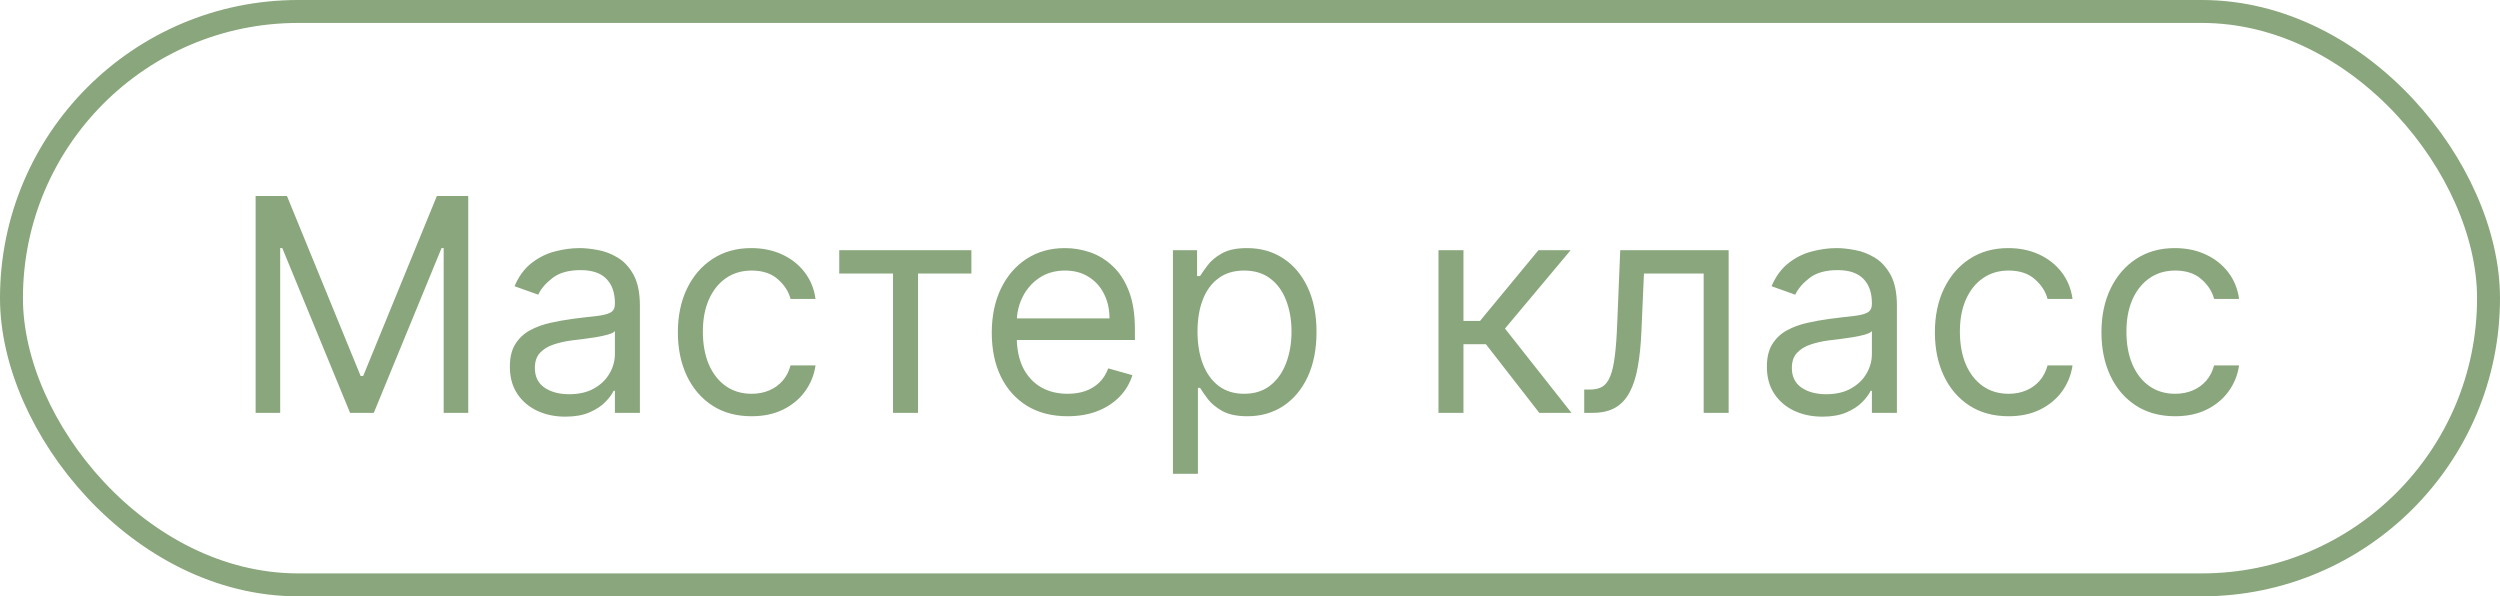 <?xml version="1.0" encoding="UTF-8"?> <svg xmlns="http://www.w3.org/2000/svg" width="109" height="26" viewBox="0 0 109 26" fill="none"><rect x="0.5" y="0.5" width="108" height="25" rx="12.5" stroke="#89A67C"></rect><path d="M11.145 8.545H12.511L15.724 16.393H15.835L19.048 8.545H20.415V18H19.344V10.817H19.251L16.297 18H15.263L12.308 10.817H12.216V18H11.145V8.545ZM24.649 18.166C24.2 18.166 23.792 18.082 23.426 17.912C23.06 17.74 22.769 17.492 22.553 17.169C22.338 16.843 22.23 16.449 22.23 15.987C22.23 15.581 22.31 15.252 22.47 14.999C22.63 14.744 22.844 14.544 23.112 14.399C23.38 14.255 23.675 14.147 23.998 14.076C24.325 14.002 24.652 13.944 24.982 13.901C25.413 13.845 25.762 13.804 26.03 13.776C26.3 13.745 26.497 13.694 26.62 13.624C26.747 13.553 26.81 13.43 26.81 13.254V13.217C26.81 12.762 26.685 12.408 26.436 12.155C26.19 11.903 25.816 11.777 25.314 11.777C24.794 11.777 24.386 11.891 24.091 12.119C23.795 12.346 23.587 12.589 23.467 12.848L22.433 12.479C22.618 12.048 22.864 11.712 23.172 11.472C23.483 11.229 23.821 11.06 24.188 10.964C24.557 10.866 24.92 10.817 25.277 10.817C25.505 10.817 25.766 10.845 26.062 10.9C26.36 10.952 26.648 11.061 26.925 11.228C27.205 11.394 27.438 11.645 27.622 11.98C27.807 12.316 27.899 12.765 27.899 13.328V18H26.81V17.04H26.754C26.68 17.194 26.557 17.358 26.385 17.534C26.213 17.709 25.983 17.858 25.697 17.982C25.411 18.105 25.062 18.166 24.649 18.166ZM24.815 17.188C25.246 17.188 25.61 17.103 25.905 16.934C26.203 16.764 26.428 16.546 26.579 16.278C26.733 16.01 26.81 15.729 26.81 15.433V14.436C26.764 14.492 26.662 14.542 26.505 14.588C26.351 14.632 26.173 14.67 25.97 14.704C25.77 14.735 25.574 14.762 25.383 14.787C25.195 14.809 25.043 14.827 24.926 14.842C24.643 14.879 24.378 14.939 24.132 15.022C23.889 15.102 23.692 15.224 23.541 15.387C23.394 15.547 23.32 15.766 23.32 16.043C23.32 16.421 23.46 16.707 23.74 16.901C24.023 17.092 24.381 17.188 24.815 17.188ZM32.769 18.148C32.104 18.148 31.531 17.991 31.051 17.677C30.571 17.363 30.202 16.93 29.943 16.38C29.685 15.829 29.555 15.199 29.555 14.492C29.555 13.771 29.688 13.136 29.952 12.585C30.22 12.031 30.593 11.598 31.07 11.288C31.55 10.974 32.11 10.817 32.75 10.817C33.249 10.817 33.698 10.909 34.098 11.094C34.498 11.278 34.826 11.537 35.081 11.869C35.337 12.202 35.495 12.589 35.557 13.033H34.467C34.384 12.71 34.2 12.423 33.913 12.174C33.63 11.922 33.249 11.796 32.769 11.796C32.344 11.796 31.971 11.906 31.651 12.128C31.334 12.346 31.087 12.656 30.908 13.056C30.733 13.453 30.645 13.919 30.645 14.454C30.645 15.002 30.731 15.479 30.903 15.886C31.079 16.292 31.325 16.607 31.642 16.832C31.962 17.057 32.338 17.169 32.769 17.169C33.052 17.169 33.309 17.12 33.539 17.021C33.77 16.923 33.966 16.781 34.126 16.597C34.286 16.412 34.4 16.19 34.467 15.932H35.557C35.495 16.35 35.343 16.727 35.1 17.063C34.86 17.395 34.541 17.66 34.144 17.857C33.75 18.051 33.292 18.148 32.769 18.148ZM36.591 11.925V10.909H42.352V11.925H40.026V18H38.936V11.925H36.591ZM46.546 18.148C45.863 18.148 45.274 17.997 44.778 17.695C44.286 17.391 43.906 16.966 43.638 16.421C43.373 15.873 43.241 15.236 43.241 14.51C43.241 13.784 43.373 13.143 43.638 12.589C43.906 12.032 44.278 11.598 44.755 11.288C45.235 10.974 45.795 10.817 46.435 10.817C46.805 10.817 47.17 10.878 47.53 11.001C47.89 11.124 48.218 11.325 48.513 11.602C48.808 11.876 49.044 12.239 49.219 12.691C49.395 13.143 49.482 13.7 49.482 14.362V14.824H44.017V13.882H48.374C48.374 13.482 48.294 13.125 48.134 12.811C47.977 12.497 47.753 12.249 47.46 12.068C47.171 11.886 46.83 11.796 46.435 11.796C46.002 11.796 45.626 11.903 45.309 12.119C44.995 12.331 44.754 12.608 44.584 12.95C44.415 13.291 44.33 13.657 44.33 14.048V14.676C44.33 15.212 44.423 15.666 44.607 16.038C44.795 16.407 45.055 16.689 45.388 16.883C45.72 17.074 46.106 17.169 46.546 17.169C46.833 17.169 47.091 17.129 47.322 17.049C47.556 16.966 47.757 16.843 47.927 16.68C48.096 16.514 48.227 16.307 48.319 16.061L49.372 16.357C49.261 16.713 49.075 17.027 48.813 17.298C48.551 17.566 48.228 17.775 47.844 17.926C47.459 18.074 47.026 18.148 46.546 18.148ZM51.14 20.659V10.909H52.192V12.036H52.322C52.402 11.912 52.512 11.755 52.654 11.565C52.799 11.371 53.005 11.198 53.273 11.048C53.543 10.894 53.91 10.817 54.371 10.817C54.968 10.817 55.495 10.966 55.95 11.265C56.406 11.563 56.761 11.986 57.017 12.534C57.272 13.082 57.4 13.728 57.4 14.473C57.4 15.224 57.272 15.875 57.017 16.426C56.761 16.974 56.407 17.398 55.955 17.7C55.502 17.998 54.981 18.148 54.39 18.148C53.934 18.148 53.569 18.072 53.296 17.922C53.022 17.768 52.811 17.594 52.663 17.4C52.515 17.203 52.402 17.04 52.322 16.91H52.229V20.659H51.14ZM52.211 14.454C52.211 14.99 52.289 15.463 52.446 15.872C52.603 16.278 52.832 16.597 53.134 16.827C53.436 17.055 53.805 17.169 54.242 17.169C54.697 17.169 55.078 17.049 55.382 16.809C55.69 16.566 55.921 16.24 56.075 15.83C56.232 15.418 56.31 14.959 56.31 14.454C56.31 13.956 56.233 13.507 56.079 13.107C55.929 12.703 55.699 12.385 55.392 12.151C55.087 11.914 54.704 11.796 54.242 11.796C53.799 11.796 53.426 11.908 53.125 12.133C52.823 12.354 52.596 12.665 52.442 13.065C52.288 13.462 52.211 13.925 52.211 14.454ZM62.718 18V10.909H63.807V13.993H64.528L67.076 10.909H68.479L65.617 14.325L68.516 18H67.113L64.786 15.008H63.807V18H62.718ZM69.072 18V16.984H69.331C69.543 16.984 69.72 16.943 69.862 16.86C70.003 16.774 70.117 16.624 70.204 16.412C70.293 16.197 70.36 15.898 70.407 15.516C70.456 15.132 70.491 14.642 70.513 14.048L70.642 10.909H75.369V18H74.28V11.925H71.676L71.565 14.454C71.541 15.036 71.488 15.549 71.408 15.992C71.331 16.432 71.213 16.801 71.053 17.1C70.896 17.398 70.687 17.623 70.425 17.774C70.163 17.925 69.836 18 69.442 18H69.072ZM79.455 18.166C79.006 18.166 78.598 18.082 78.231 17.912C77.865 17.74 77.575 17.492 77.359 17.169C77.144 16.843 77.036 16.449 77.036 15.987C77.036 15.581 77.116 15.252 77.276 14.999C77.436 14.744 77.65 14.544 77.918 14.399C78.185 14.255 78.481 14.147 78.804 14.076C79.13 14.002 79.458 13.944 79.787 13.901C80.218 13.845 80.567 13.804 80.835 13.776C81.106 13.745 81.303 13.694 81.426 13.624C81.552 13.553 81.615 13.43 81.615 13.254V13.217C81.615 12.762 81.491 12.408 81.242 12.155C80.995 11.903 80.621 11.777 80.12 11.777C79.6 11.777 79.192 11.891 78.896 12.119C78.601 12.346 78.393 12.589 78.273 12.848L77.239 12.479C77.424 12.048 77.67 11.712 77.978 11.472C78.288 11.229 78.627 11.06 78.993 10.964C79.363 10.866 79.726 10.817 80.083 10.817C80.311 10.817 80.572 10.845 80.868 10.9C81.166 10.952 81.454 11.061 81.731 11.228C82.011 11.394 82.243 11.645 82.428 11.98C82.613 12.316 82.705 12.765 82.705 13.328V18H81.615V17.04H81.56C81.486 17.194 81.363 17.358 81.191 17.534C81.018 17.709 80.789 17.858 80.503 17.982C80.217 18.105 79.867 18.166 79.455 18.166ZM79.621 17.188C80.052 17.188 80.415 17.103 80.711 16.934C81.009 16.764 81.234 16.546 81.385 16.278C81.538 16.01 81.615 15.729 81.615 15.433V14.436C81.569 14.492 81.468 14.542 81.311 14.588C81.157 14.632 80.978 14.67 80.775 14.704C80.575 14.735 80.38 14.762 80.189 14.787C80.001 14.809 79.849 14.827 79.732 14.842C79.449 14.879 79.184 14.939 78.938 15.022C78.695 15.102 78.498 15.224 78.347 15.387C78.199 15.547 78.125 15.766 78.125 16.043C78.125 16.421 78.265 16.707 78.546 16.901C78.829 17.092 79.187 17.188 79.621 17.188ZM87.574 18.148C86.909 18.148 86.337 17.991 85.857 17.677C85.377 17.363 85.007 16.93 84.749 16.38C84.49 15.829 84.361 15.199 84.361 14.492C84.361 13.771 84.493 13.136 84.758 12.585C85.026 12.031 85.398 11.598 85.875 11.288C86.355 10.974 86.915 10.817 87.556 10.817C88.054 10.817 88.504 10.909 88.904 11.094C89.304 11.278 89.632 11.537 89.887 11.869C90.142 12.202 90.301 12.589 90.362 13.033H89.273C89.19 12.71 89.005 12.423 88.719 12.174C88.436 11.922 88.054 11.796 87.574 11.796C87.149 11.796 86.777 11.906 86.457 12.128C86.14 12.346 85.892 12.656 85.714 13.056C85.538 13.453 85.451 13.919 85.451 14.454C85.451 15.002 85.537 15.479 85.709 15.886C85.885 16.292 86.131 16.607 86.448 16.832C86.768 17.057 87.143 17.169 87.574 17.169C87.857 17.169 88.114 17.12 88.345 17.021C88.576 16.923 88.771 16.781 88.931 16.597C89.091 16.412 89.205 16.19 89.273 15.932H90.362C90.301 16.35 90.149 16.727 89.906 17.063C89.665 17.395 89.347 17.66 88.95 17.857C88.556 18.051 88.097 18.148 87.574 18.148ZM94.836 18.148C94.171 18.148 93.599 17.991 93.118 17.677C92.638 17.363 92.269 16.93 92.011 16.38C91.752 15.829 91.623 15.199 91.623 14.492C91.623 13.771 91.755 13.136 92.02 12.585C92.288 12.031 92.66 11.598 93.137 11.288C93.617 10.974 94.177 10.817 94.817 10.817C95.316 10.817 95.765 10.909 96.165 11.094C96.566 11.278 96.893 11.537 97.149 11.869C97.404 12.202 97.563 12.589 97.624 13.033H96.535C96.452 12.71 96.267 12.423 95.981 12.174C95.698 11.922 95.316 11.796 94.836 11.796C94.411 11.796 94.039 11.906 93.719 12.128C93.402 12.346 93.154 12.656 92.975 13.056C92.8 13.453 92.712 13.919 92.712 14.454C92.712 15.002 92.798 15.479 92.971 15.886C93.146 16.292 93.392 16.607 93.709 16.832C94.029 17.057 94.405 17.169 94.836 17.169C95.119 17.169 95.376 17.12 95.607 17.021C95.838 16.923 96.033 16.781 96.193 16.597C96.353 16.412 96.467 16.19 96.535 15.932H97.624C97.563 16.35 97.41 16.727 97.167 17.063C96.927 17.395 96.609 17.66 96.212 17.857C95.818 18.051 95.359 18.148 94.836 18.148Z" fill="#89A67C"></path></svg> 